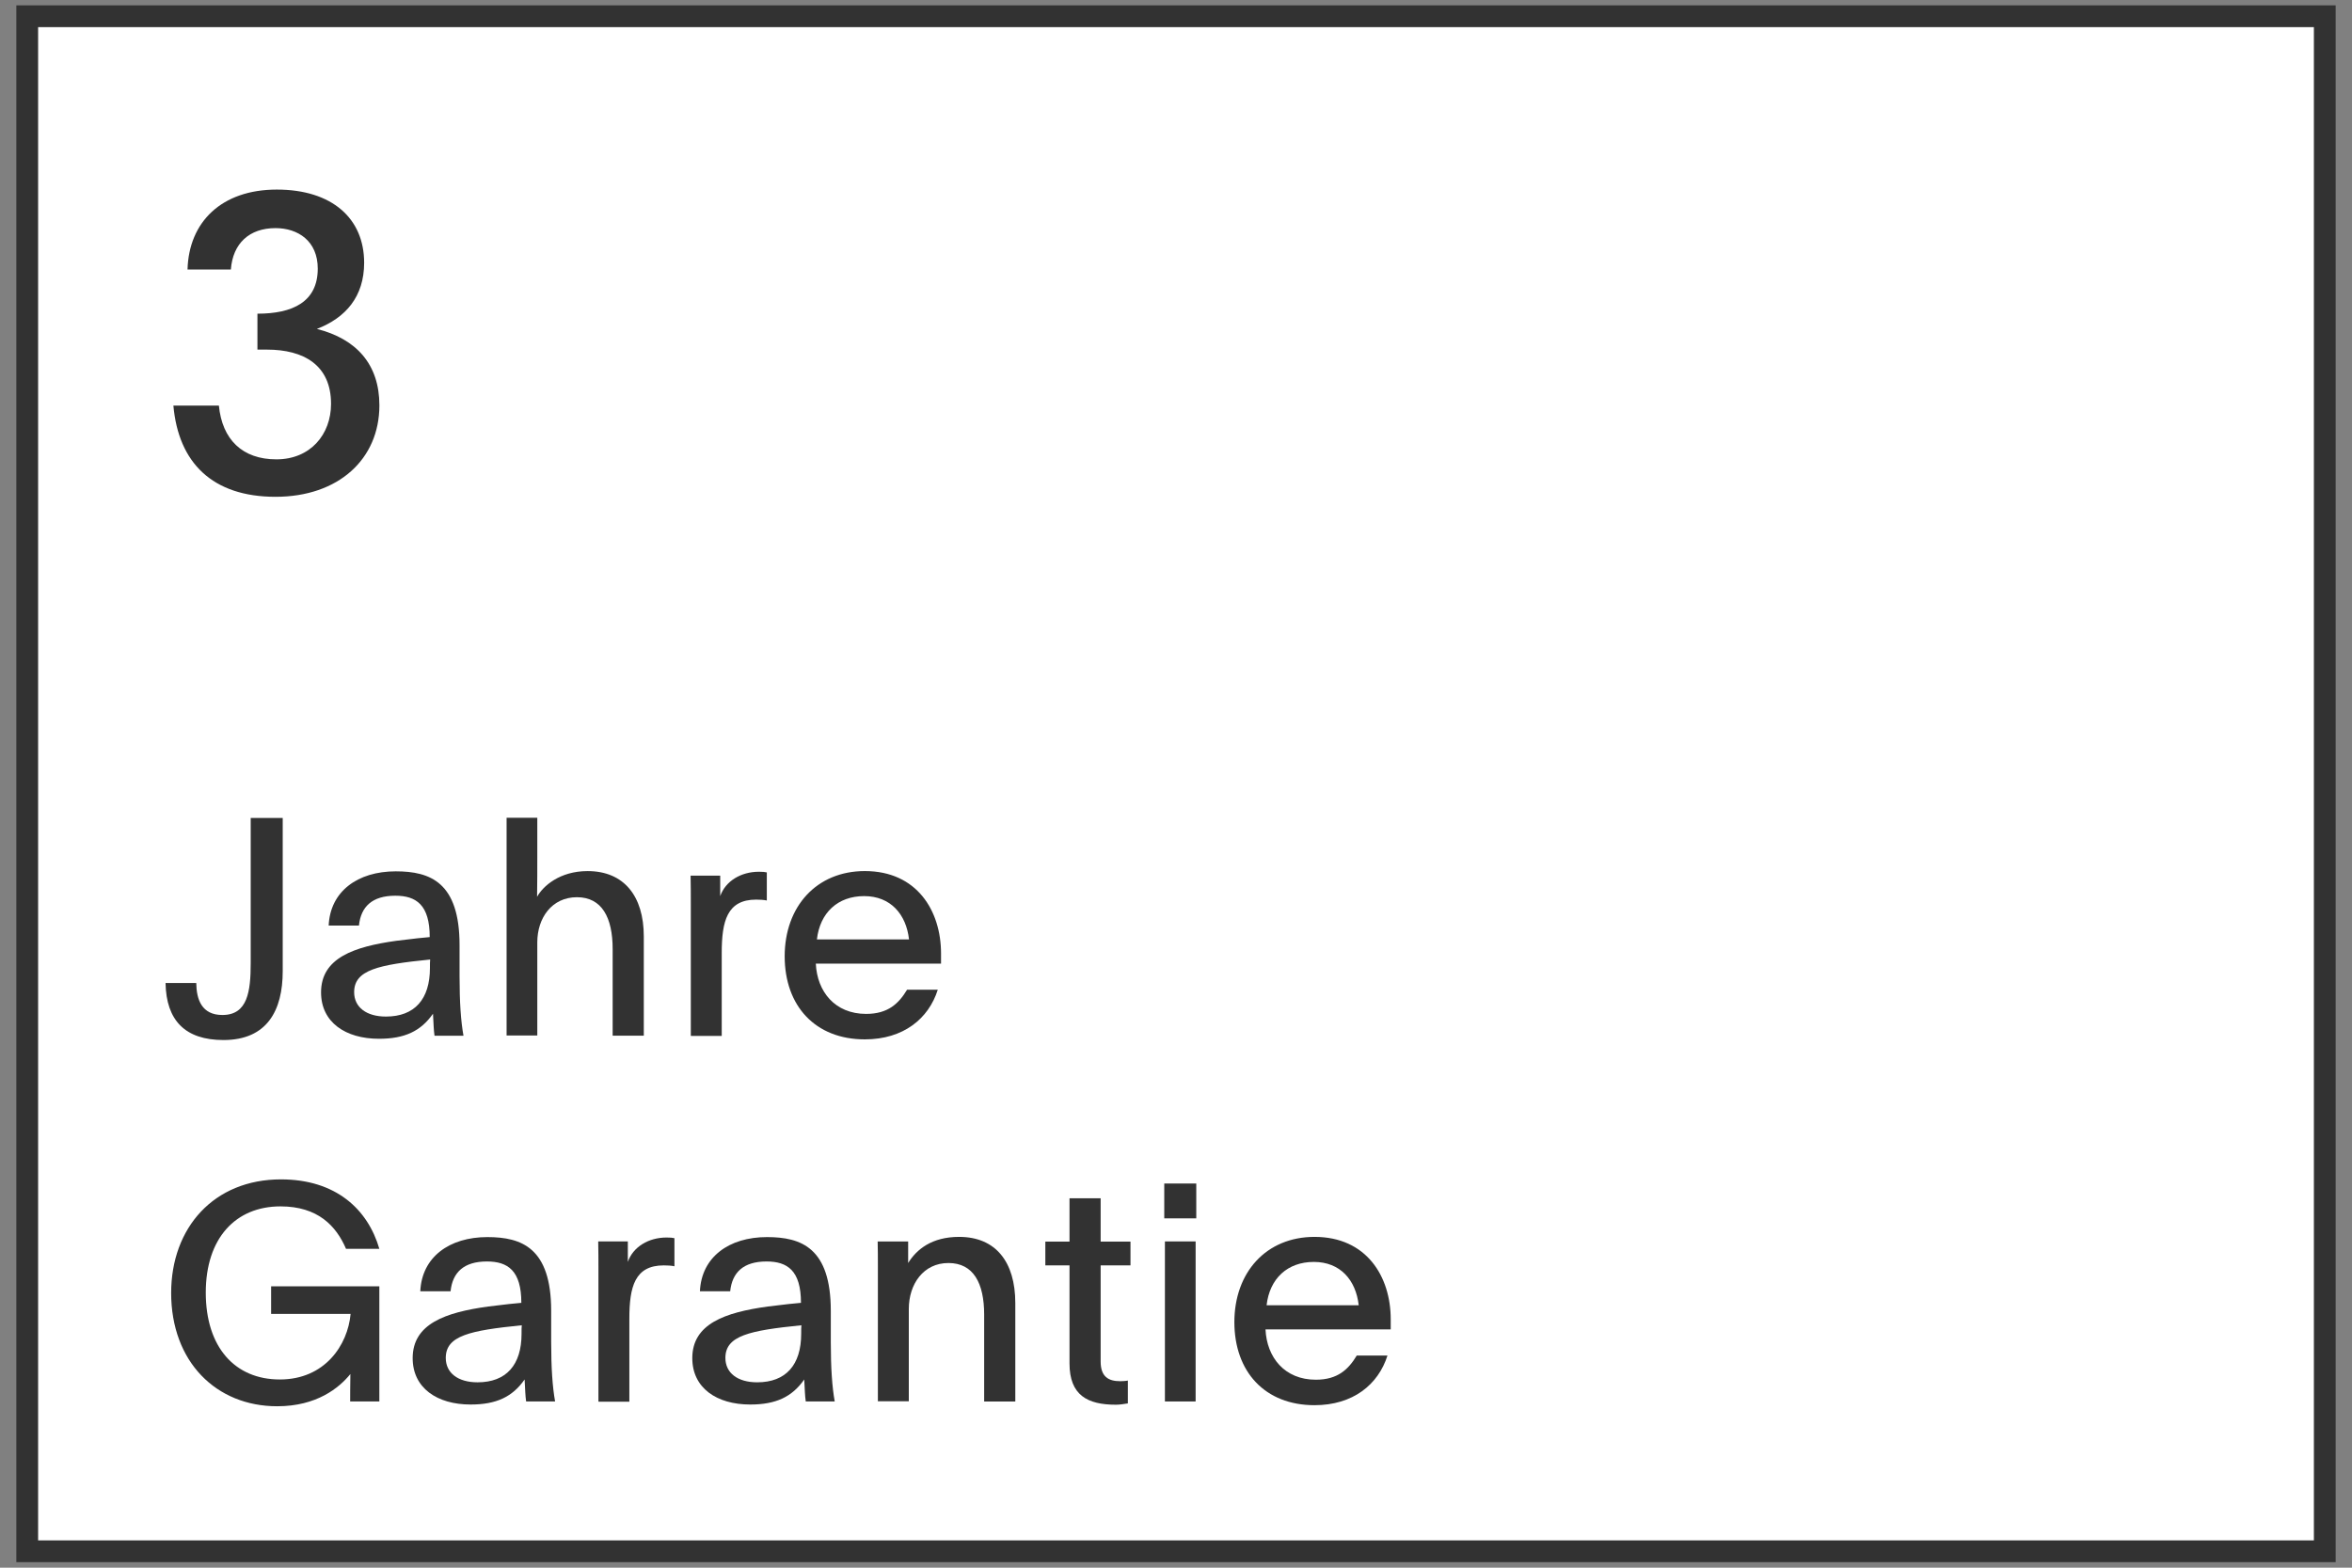 <?xml version="1.0" encoding="UTF-8"?>
<svg xmlns="http://www.w3.org/2000/svg" fill="none" viewBox="0 0 108 72">
  <rect x="0" y="0" width="108" height="72" fill="#808080" stroke="none"/>
  <path d="m106.75.746h-105.5v70.5h105.5z" fill="#fff"></path>
  <path d="m106.75.746h-105.5v70.5h105.5z" stroke="#323232"></path>
  <g fill="#323232">
    <path d="m7.961 18.627h2.09c.15 1.56 1.08 2.47 2.64 2.47s2.51-1.14 2.51-2.55c0-1.79-1.27-2.49-2.94-2.49h-.44v-1.65c1.6 0 2.77-.53 2.77-2.07 0-1.27-.91-1.86-1.94-1.86-1.2 0-1.96.7-2.05 1.9h-1.99c.06-2.18 1.56-3.67 4.1-3.67s4.01 1.33 4.01 3.36c0 1.56-.85 2.53-2.17 3.04 1.82.46 2.87 1.63 2.87 3.51 0 2.47-1.88 4.2-4.77 4.2-2.89 0-4.46-1.56-4.69-4.2z"></path>
    <path d="m7.612 45.146h1.4c.01.76.25 1.47 1.2 1.47 1.16 0 1.3-1.08 1.3-2.39v-6.66h1.47v7.04c0 1.79-.71 3.16-2.72 3.16-1.76 0-2.63-.9-2.66-2.62z"></path>
    <path d="m14.742 45.578c0-1.58 1.51-2.1 3.46-2.37.6-.08 1.47-.17 1.53-.17 0-1.48-.62-1.9-1.58-1.9-1.06 0-1.58.5-1.67 1.37h-1.39c.07-1.57 1.33-2.49 3.08-2.49 1.58 0 2.93.5 2.93 3.39v1.43c0 1.19.06 2.06.18 2.73h-1.33c-.04-.29-.04-.48-.07-1.01-.56.8-1.3 1.15-2.48 1.15-1.54 0-2.66-.76-2.66-2.13zm5-1.12c0-.18 0-.31.01-.39-2.39.24-3.49.48-3.49 1.5 0 .69.56 1.12 1.46 1.12 1.32 0 2.02-.8 2.02-2.23z"></path>
    <path d="m23.262 47.567v-10.01h1.41v1.61c0 .62 0 1.48-.01 2.02.27-.49 1.04-1.18 2.32-1.18 1.67 0 2.58 1.15 2.58 3v4.56h-1.43v-3.98c0-1.44-.49-2.38-1.64-2.38s-1.82.95-1.82 2.07v4.28h-1.41z"></path>
    <path d="m31.721 47.567v-6.03c0-.46 0-.87-.01-1.32h1.36v.94c.24-.69.95-1.12 1.78-1.12.18 0 .27.01.36.03v1.29c-.13-.03-.34-.04-.49-.04-1.33 0-1.58.98-1.58 2.45v3.81h-1.41z"></path>
    <path d="m36.031 43.926c0-2.3 1.47-3.92 3.68-3.92 2.39 0 3.5 1.82 3.5 3.79v.46h-5.75c.06 1.29.88 2.31 2.31 2.31 1.01 0 1.5-.48 1.88-1.11h1.41c-.42 1.33-1.58 2.28-3.35 2.28-2.27 0-3.68-1.53-3.68-3.82zm5.71-.78c-.13-1.16-.85-1.99-2.06-1.99s-2.03.76-2.17 1.99z"></path>
    <path d="m7.859 59.386c0-3.01 1.97-5.22 5.04-5.22 2.52 0 3.99 1.37 4.52 3.19h-1.53c-.45-1.05-1.29-1.95-3.01-1.95-2.06 0-3.43 1.46-3.43 3.96s1.33 3.99 3.4 3.99 3.12-1.58 3.25-3.01h-3.65v-1.27h4.97v5.29h-1.34v-.04c0-.15 0-.69.01-1.22-.52.64-1.55 1.48-3.36 1.48-2.8 0-4.87-2.04-4.87-5.21z"></path>
    <path d="m18.949 62.376c0-1.58 1.51-2.1 3.46-2.37.6-.08 1.47-.17 1.53-.17 0-1.48-.62-1.9-1.58-1.9-1.06 0-1.58.5-1.67 1.37h-1.39c.07-1.57 1.33-2.49 3.08-2.49 1.58 0 2.93.5 2.93 3.39v1.43c0 1.19.06 2.06.18 2.73h-1.33c-.04-.29-.04-.48-.07-1.01-.56.8-1.3 1.15-2.48 1.15-1.54 0-2.66-.76-2.66-2.13zm5-1.12c0-.18 0-.31.01-.39-2.39.24-3.49.48-3.49 1.5 0 .69.56 1.12 1.46 1.12 1.32 0 2.02-.8 2.02-2.23z"></path>
    <path d="m27.479 64.366v-6.03c0-.46-0-.87-.01-1.32h1.36v.94c.24-.69.95-1.12 1.78-1.12.18 0 .27.01.36.03v1.29c-.13-.03-.34-.04-.49-.04-1.33 0-1.58.98-1.58 2.45v3.81h-1.41z"></path>
    <path d="m31.789 62.376c0-1.58 1.51-2.1 3.46-2.37.6-.08 1.47-.17 1.53-.17 0-1.48-.62-1.9-1.58-1.9-1.06 0-1.58.5-1.67 1.37h-1.39c.07-1.57 1.33-2.49 3.08-2.49 1.58 0 2.93.5 2.93 3.39v1.43c0 1.19.06 2.06.18 2.73h-1.33c-.04-.29-.04-.48-.07-1.01-.56.8-1.3 1.15-2.48 1.15-1.54 0-2.66-.76-2.66-2.13zm5-1.12c0-.18 0-.31.01-.39-2.39.24-3.49.48-3.49 1.5 0 .69.56 1.12 1.46 1.12 1.32 0 2.02-.8 2.02-2.23z"></path>
    <path d="m40.311 64.367v-6.24c0-.38 0-.73-.01-1.11h1.4v.99c.39-.63 1.09-1.2 2.34-1.2 1.68 0 2.58 1.15 2.58 3.04v4.52h-1.43v-3.99c0-1.44-.49-2.37-1.64-2.37s-1.82.97-1.82 2.11v4.24h-1.41z"></path>
    <path d="m49.11 62.605v-4.49h-1.11v-1.09h1.11v-1.99h1.43v1.99h1.37v1.09h-1.37v4.41c0 .7.35.91.9.91.1 0 .27-.01.35-.03v1.05c-.21.03-.36.06-.55.06-1.3 0-2.13-.43-2.13-1.9z"></path>
    <path d="m53.461 55.956v-1.6h1.47v1.6zm.03 8.41v-7.35h1.41v7.35z"></path>
    <path d="m56.68 60.727c0-2.3 1.47-3.92 3.68-3.92 2.39 0 3.5 1.82 3.5 3.79v.46h-5.75c.06 1.29.88 2.31 2.31 2.31 1.01 0 1.5-.48 1.88-1.11h1.41c-.42 1.33-1.58 2.28-3.35 2.28-2.27 0-3.68-1.53-3.68-3.82zm5.71-.78c-.13-1.16-.85-1.99-2.06-1.99s-2.03.76-2.17 1.99z"></path>
  </g>
</svg>
